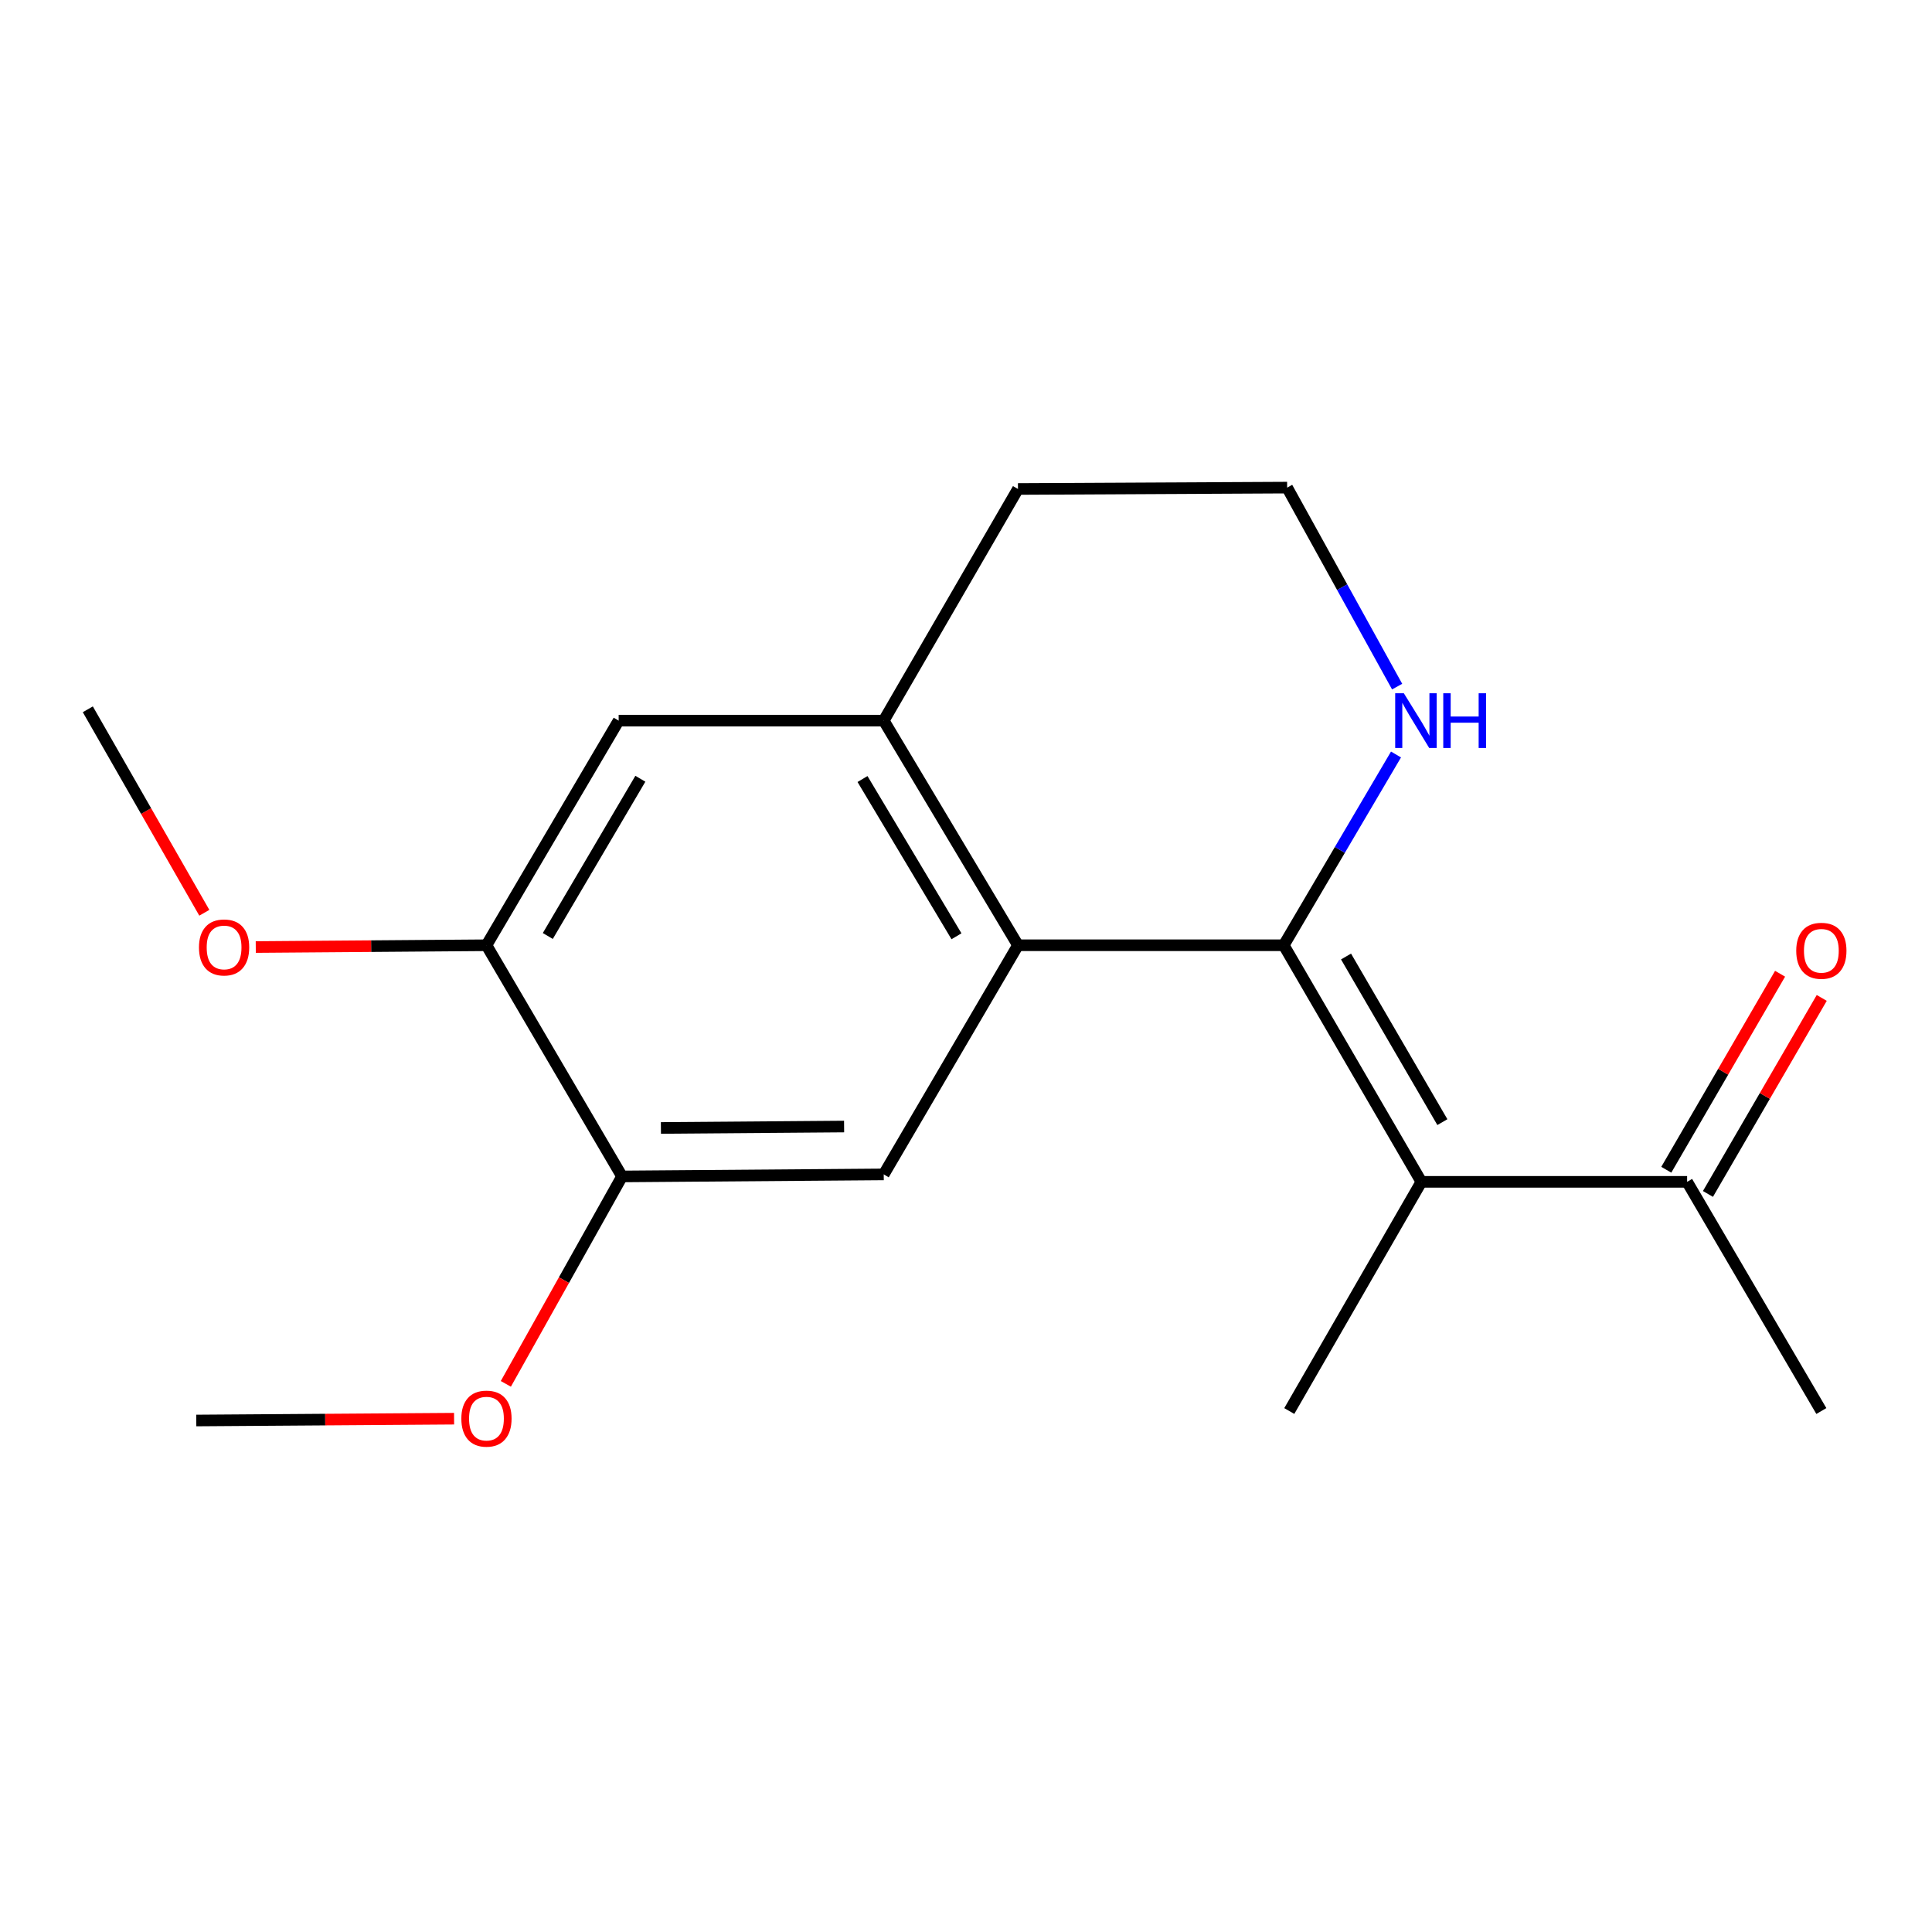<?xml version='1.0' encoding='iso-8859-1'?>
<svg version='1.1' baseProfile='full'
              xmlns='http://www.w3.org/2000/svg'
                      xmlns:rdkit='http://www.rdkit.org/xml'
                      xmlns:xlink='http://www.w3.org/1999/xlink'
                  xml:space='preserve'
width='1000px' height='1000px' viewBox='0 0 1000 1000'>
<!-- END OF HEADER -->
<rect style='opacity:1.0;fill:#FFFFFF;stroke:none' width='1000' height='1000' x='0' y='0'> </rect>
<path class='bond-0' d='M 664.461,489.26 L 526.899,489.26' style='fill:none;fill-rule:evenodd;stroke:#000000;stroke-width:6px;stroke-linecap:butt;stroke-linejoin:miter;stroke-opacity:1' />
<path class='bond-1' d='M 664.461,489.26 L 735.701,611.721' style='fill:none;fill-rule:evenodd;stroke:#000000;stroke-width:6px;stroke-linecap:butt;stroke-linejoin:miter;stroke-opacity:1' />
<path class='bond-1' d='M 696.703,495.089 L 746.571,580.812' style='fill:none;fill-rule:evenodd;stroke:#000000;stroke-width:6px;stroke-linecap:butt;stroke-linejoin:miter;stroke-opacity:1' />
<path class='bond-4' d='M 664.461,489.26 L 693.515,439.893' style='fill:none;fill-rule:evenodd;stroke:#000000;stroke-width:6px;stroke-linecap:butt;stroke-linejoin:miter;stroke-opacity:1' />
<path class='bond-4' d='M 693.515,439.893 L 722.57,390.526' style='fill:none;fill-rule:evenodd;stroke:#0000FF;stroke-width:6px;stroke-linecap:butt;stroke-linejoin:miter;stroke-opacity:1' />
<path class='bond-2' d='M 526.899,489.26 L 457.419,607.869' style='fill:none;fill-rule:evenodd;stroke:#000000;stroke-width:6px;stroke-linecap:butt;stroke-linejoin:miter;stroke-opacity:1' />
<path class='bond-3' d='M 526.899,489.26 L 457.419,372.993' style='fill:none;fill-rule:evenodd;stroke:#000000;stroke-width:6px;stroke-linecap:butt;stroke-linejoin:miter;stroke-opacity:1' />
<path class='bond-3' d='M 495.07,484.613 L 446.434,403.226' style='fill:none;fill-rule:evenodd;stroke:#000000;stroke-width:6px;stroke-linecap:butt;stroke-linejoin:miter;stroke-opacity:1' />
<path class='bond-8' d='M 735.701,611.721 L 873.249,611.721' style='fill:none;fill-rule:evenodd;stroke:#000000;stroke-width:6px;stroke-linecap:butt;stroke-linejoin:miter;stroke-opacity:1' />
<path class='bond-11' d='M 735.701,611.721 L 667.329,730.343' style='fill:none;fill-rule:evenodd;stroke:#000000;stroke-width:6px;stroke-linecap:butt;stroke-linejoin:miter;stroke-opacity:1' />
<path class='bond-5' d='M 457.419,607.869 L 321.963,608.922' style='fill:none;fill-rule:evenodd;stroke:#000000;stroke-width:6px;stroke-linecap:butt;stroke-linejoin:miter;stroke-opacity:1' />
<path class='bond-5' d='M 436.907,583.09 L 342.088,583.827' style='fill:none;fill-rule:evenodd;stroke:#000000;stroke-width:6px;stroke-linecap:butt;stroke-linejoin:miter;stroke-opacity:1' />
<path class='bond-6' d='M 457.419,372.993 L 320.218,372.993' style='fill:none;fill-rule:evenodd;stroke:#000000;stroke-width:6px;stroke-linecap:butt;stroke-linejoin:miter;stroke-opacity:1' />
<path class='bond-18' d='M 457.419,372.993 L 526.899,253.096' style='fill:none;fill-rule:evenodd;stroke:#000000;stroke-width:6px;stroke-linecap:butt;stroke-linejoin:miter;stroke-opacity:1' />
<path class='bond-10' d='M 723.157,355.388 L 694.689,303.889' style='fill:none;fill-rule:evenodd;stroke:#0000FF;stroke-width:6px;stroke-linecap:butt;stroke-linejoin:miter;stroke-opacity:1' />
<path class='bond-10' d='M 694.689,303.889 L 666.221,252.389' style='fill:none;fill-rule:evenodd;stroke:#000000;stroke-width:6px;stroke-linecap:butt;stroke-linejoin:miter;stroke-opacity:1' />
<path class='bond-12' d='M 321.963,608.922 L 291.893,662.603' style='fill:none;fill-rule:evenodd;stroke:#000000;stroke-width:6px;stroke-linecap:butt;stroke-linejoin:miter;stroke-opacity:1' />
<path class='bond-12' d='M 291.893,662.603 L 261.822,716.285' style='fill:none;fill-rule:evenodd;stroke:#FF0000;stroke-width:6px;stroke-linecap:butt;stroke-linejoin:miter;stroke-opacity:1' />
<path class='bond-19' d='M 321.963,608.922 L 251.79,489.26' style='fill:none;fill-rule:evenodd;stroke:#000000;stroke-width:6px;stroke-linecap:butt;stroke-linejoin:miter;stroke-opacity:1' />
<path class='bond-7' d='M 320.218,372.993 L 251.79,489.26' style='fill:none;fill-rule:evenodd;stroke:#000000;stroke-width:6px;stroke-linecap:butt;stroke-linejoin:miter;stroke-opacity:1' />
<path class='bond-7' d='M 331.446,403.082 L 283.546,484.469' style='fill:none;fill-rule:evenodd;stroke:#000000;stroke-width:6px;stroke-linecap:butt;stroke-linejoin:miter;stroke-opacity:1' />
<path class='bond-13' d='M 251.79,489.26 L 192.087,489.723' style='fill:none;fill-rule:evenodd;stroke:#000000;stroke-width:6px;stroke-linecap:butt;stroke-linejoin:miter;stroke-opacity:1' />
<path class='bond-13' d='M 192.087,489.723 L 132.383,490.186' style='fill:none;fill-rule:evenodd;stroke:#FF0000;stroke-width:6px;stroke-linecap:butt;stroke-linejoin:miter;stroke-opacity:1' />
<path class='bond-9' d='M 884.032,617.981 L 913.484,567.253' style='fill:none;fill-rule:evenodd;stroke:#000000;stroke-width:6px;stroke-linecap:butt;stroke-linejoin:miter;stroke-opacity:1' />
<path class='bond-9' d='M 913.484,567.253 L 942.935,516.525' style='fill:none;fill-rule:evenodd;stroke:#FF0000;stroke-width:6px;stroke-linecap:butt;stroke-linejoin:miter;stroke-opacity:1' />
<path class='bond-9' d='M 862.465,605.46 L 891.917,554.732' style='fill:none;fill-rule:evenodd;stroke:#000000;stroke-width:6px;stroke-linecap:butt;stroke-linejoin:miter;stroke-opacity:1' />
<path class='bond-9' d='M 891.917,554.732 L 921.368,504.004' style='fill:none;fill-rule:evenodd;stroke:#FF0000;stroke-width:6px;stroke-linecap:butt;stroke-linejoin:miter;stroke-opacity:1' />
<path class='bond-15' d='M 873.249,611.721 L 942.729,730.343' style='fill:none;fill-rule:evenodd;stroke:#000000;stroke-width:6px;stroke-linecap:butt;stroke-linejoin:miter;stroke-opacity:1' />
<path class='bond-14' d='M 666.221,252.389 L 526.899,253.096' style='fill:none;fill-rule:evenodd;stroke:#000000;stroke-width:6px;stroke-linecap:butt;stroke-linejoin:miter;stroke-opacity:1' />
<path class='bond-17' d='M 235.035,734.312 L 168.314,734.78' style='fill:none;fill-rule:evenodd;stroke:#FF0000;stroke-width:6px;stroke-linecap:butt;stroke-linejoin:miter;stroke-opacity:1' />
<path class='bond-17' d='M 168.314,734.78 L 101.593,735.248' style='fill:none;fill-rule:evenodd;stroke:#000000;stroke-width:6px;stroke-linecap:butt;stroke-linejoin:miter;stroke-opacity:1' />
<path class='bond-16' d='M 105.756,472.445 L 75.605,419.789' style='fill:none;fill-rule:evenodd;stroke:#FF0000;stroke-width:6px;stroke-linecap:butt;stroke-linejoin:miter;stroke-opacity:1' />
<path class='bond-16' d='M 75.605,419.789 L 45.455,367.133' style='fill:none;fill-rule:evenodd;stroke:#000000;stroke-width:6px;stroke-linecap:butt;stroke-linejoin:miter;stroke-opacity:1' />
<path  class='atom-5' d='M 726.629 358.833
L 735.909 373.833
Q 736.829 375.313, 738.309 377.993
Q 739.789 380.673, 739.869 380.833
L 739.869 358.833
L 743.629 358.833
L 743.629 387.153
L 739.749 387.153
L 729.789 370.753
Q 728.629 368.833, 727.389 366.633
Q 726.189 364.433, 725.829 363.753
L 725.829 387.153
L 722.149 387.153
L 722.149 358.833
L 726.629 358.833
' fill='#0000FF'/>
<path  class='atom-5' d='M 747.029 358.833
L 750.869 358.833
L 750.869 370.873
L 765.349 370.873
L 765.349 358.833
L 769.189 358.833
L 769.189 387.153
L 765.349 387.153
L 765.349 374.073
L 750.869 374.073
L 750.869 387.153
L 747.029 387.153
L 747.029 358.833
' fill='#0000FF'/>
<path  class='atom-10' d='M 929.729 492.125
Q 929.729 485.325, 933.089 481.525
Q 936.449 477.725, 942.729 477.725
Q 949.009 477.725, 952.369 481.525
Q 955.729 485.325, 955.729 492.125
Q 955.729 499.005, 952.329 502.925
Q 948.929 506.805, 942.729 506.805
Q 936.489 506.805, 933.089 502.925
Q 929.729 499.045, 929.729 492.125
M 942.729 503.605
Q 947.049 503.605, 949.369 500.725
Q 951.729 497.805, 951.729 492.125
Q 951.729 486.565, 949.369 483.765
Q 947.049 480.925, 942.729 480.925
Q 938.409 480.925, 936.049 483.725
Q 933.729 486.525, 933.729 492.125
Q 933.729 497.845, 936.049 500.725
Q 938.409 503.605, 942.729 503.605
' fill='#FF0000'/>
<path  class='atom-13' d='M 238.79 734.275
Q 238.79 727.475, 242.15 723.675
Q 245.51 719.875, 251.79 719.875
Q 258.07 719.875, 261.43 723.675
Q 264.79 727.475, 264.79 734.275
Q 264.79 741.155, 261.39 745.075
Q 257.99 748.955, 251.79 748.955
Q 245.55 748.955, 242.15 745.075
Q 238.79 741.195, 238.79 734.275
M 251.79 745.755
Q 256.11 745.755, 258.43 742.875
Q 260.79 739.955, 260.79 734.275
Q 260.79 728.715, 258.43 725.915
Q 256.11 723.075, 251.79 723.075
Q 247.47 723.075, 245.11 725.875
Q 242.79 728.675, 242.79 734.275
Q 242.79 739.995, 245.11 742.875
Q 247.47 745.755, 251.79 745.755
' fill='#FF0000'/>
<path  class='atom-14' d='M 102.988 490.393
Q 102.988 483.593, 106.348 479.793
Q 109.708 475.993, 115.988 475.993
Q 122.268 475.993, 125.628 479.793
Q 128.988 483.593, 128.988 490.393
Q 128.988 497.273, 125.588 501.193
Q 122.188 505.073, 115.988 505.073
Q 109.748 505.073, 106.348 501.193
Q 102.988 497.313, 102.988 490.393
M 115.988 501.873
Q 120.308 501.873, 122.628 498.993
Q 124.988 496.073, 124.988 490.393
Q 124.988 484.833, 122.628 482.033
Q 120.308 479.193, 115.988 479.193
Q 111.668 479.193, 109.308 481.993
Q 106.988 484.793, 106.988 490.393
Q 106.988 496.113, 109.308 498.993
Q 111.668 501.873, 115.988 501.873
' fill='#FF0000'/>
</svg>
